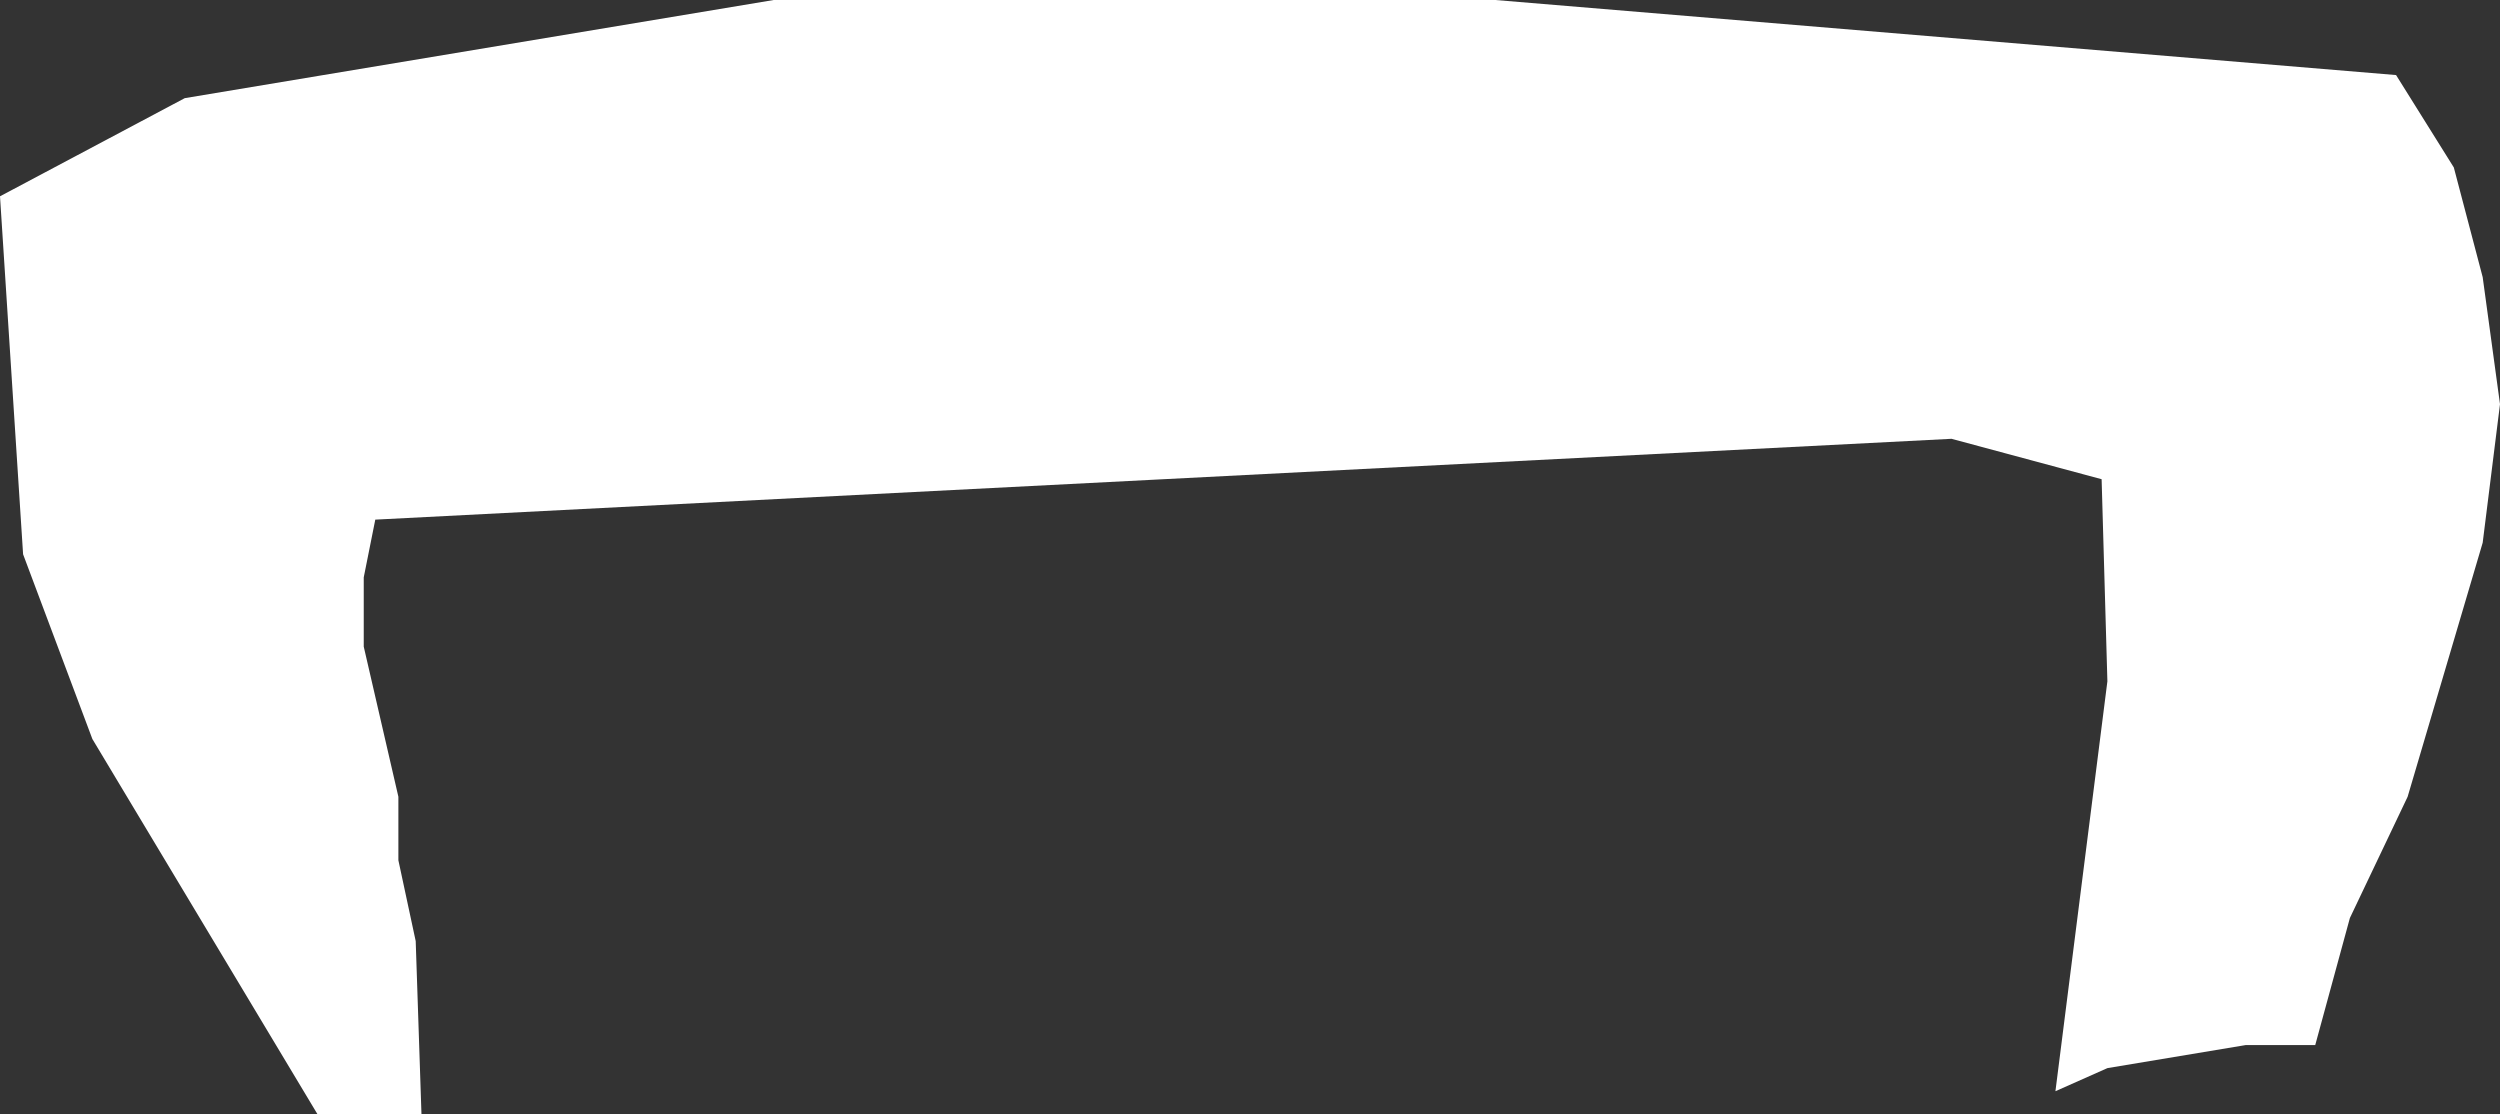<?xml version="1.0" encoding="UTF-8" standalone="no"?>
<svg xmlns:xlink="http://www.w3.org/1999/xlink" height="9.65px" width="21.65px" xmlns="http://www.w3.org/2000/svg">
  <rect width="100%" height="100%" fill="#333333" stroke="none"/>
  <g transform="matrix(1.0, 0.0, 0.0, 1.0, 0.0, 0.0)">
    <path d="M21.65 3.5 L21.5 4.7 20.85 6.9 20.35 7.95 20.05 9.05 19.45 9.05 18.25 9.25 17.8 9.45 18.25 5.9 18.2 4.15 16.9 3.8 3.25 4.5 3.15 5.0 3.15 5.6 3.45 6.9 3.45 7.45 3.6 8.15 3.65 9.65 2.75 9.65 0.8 6.4 0.2 4.8 0.0 1.7 1.6 0.85 6.7 0.0 12.95 0.0 20.75 0.65 21.25 1.45 21.5 2.4 21.65 3.5" fill="#ffffff" fill-rule="evenodd" stroke="none"/>
  </g>
</svg>
